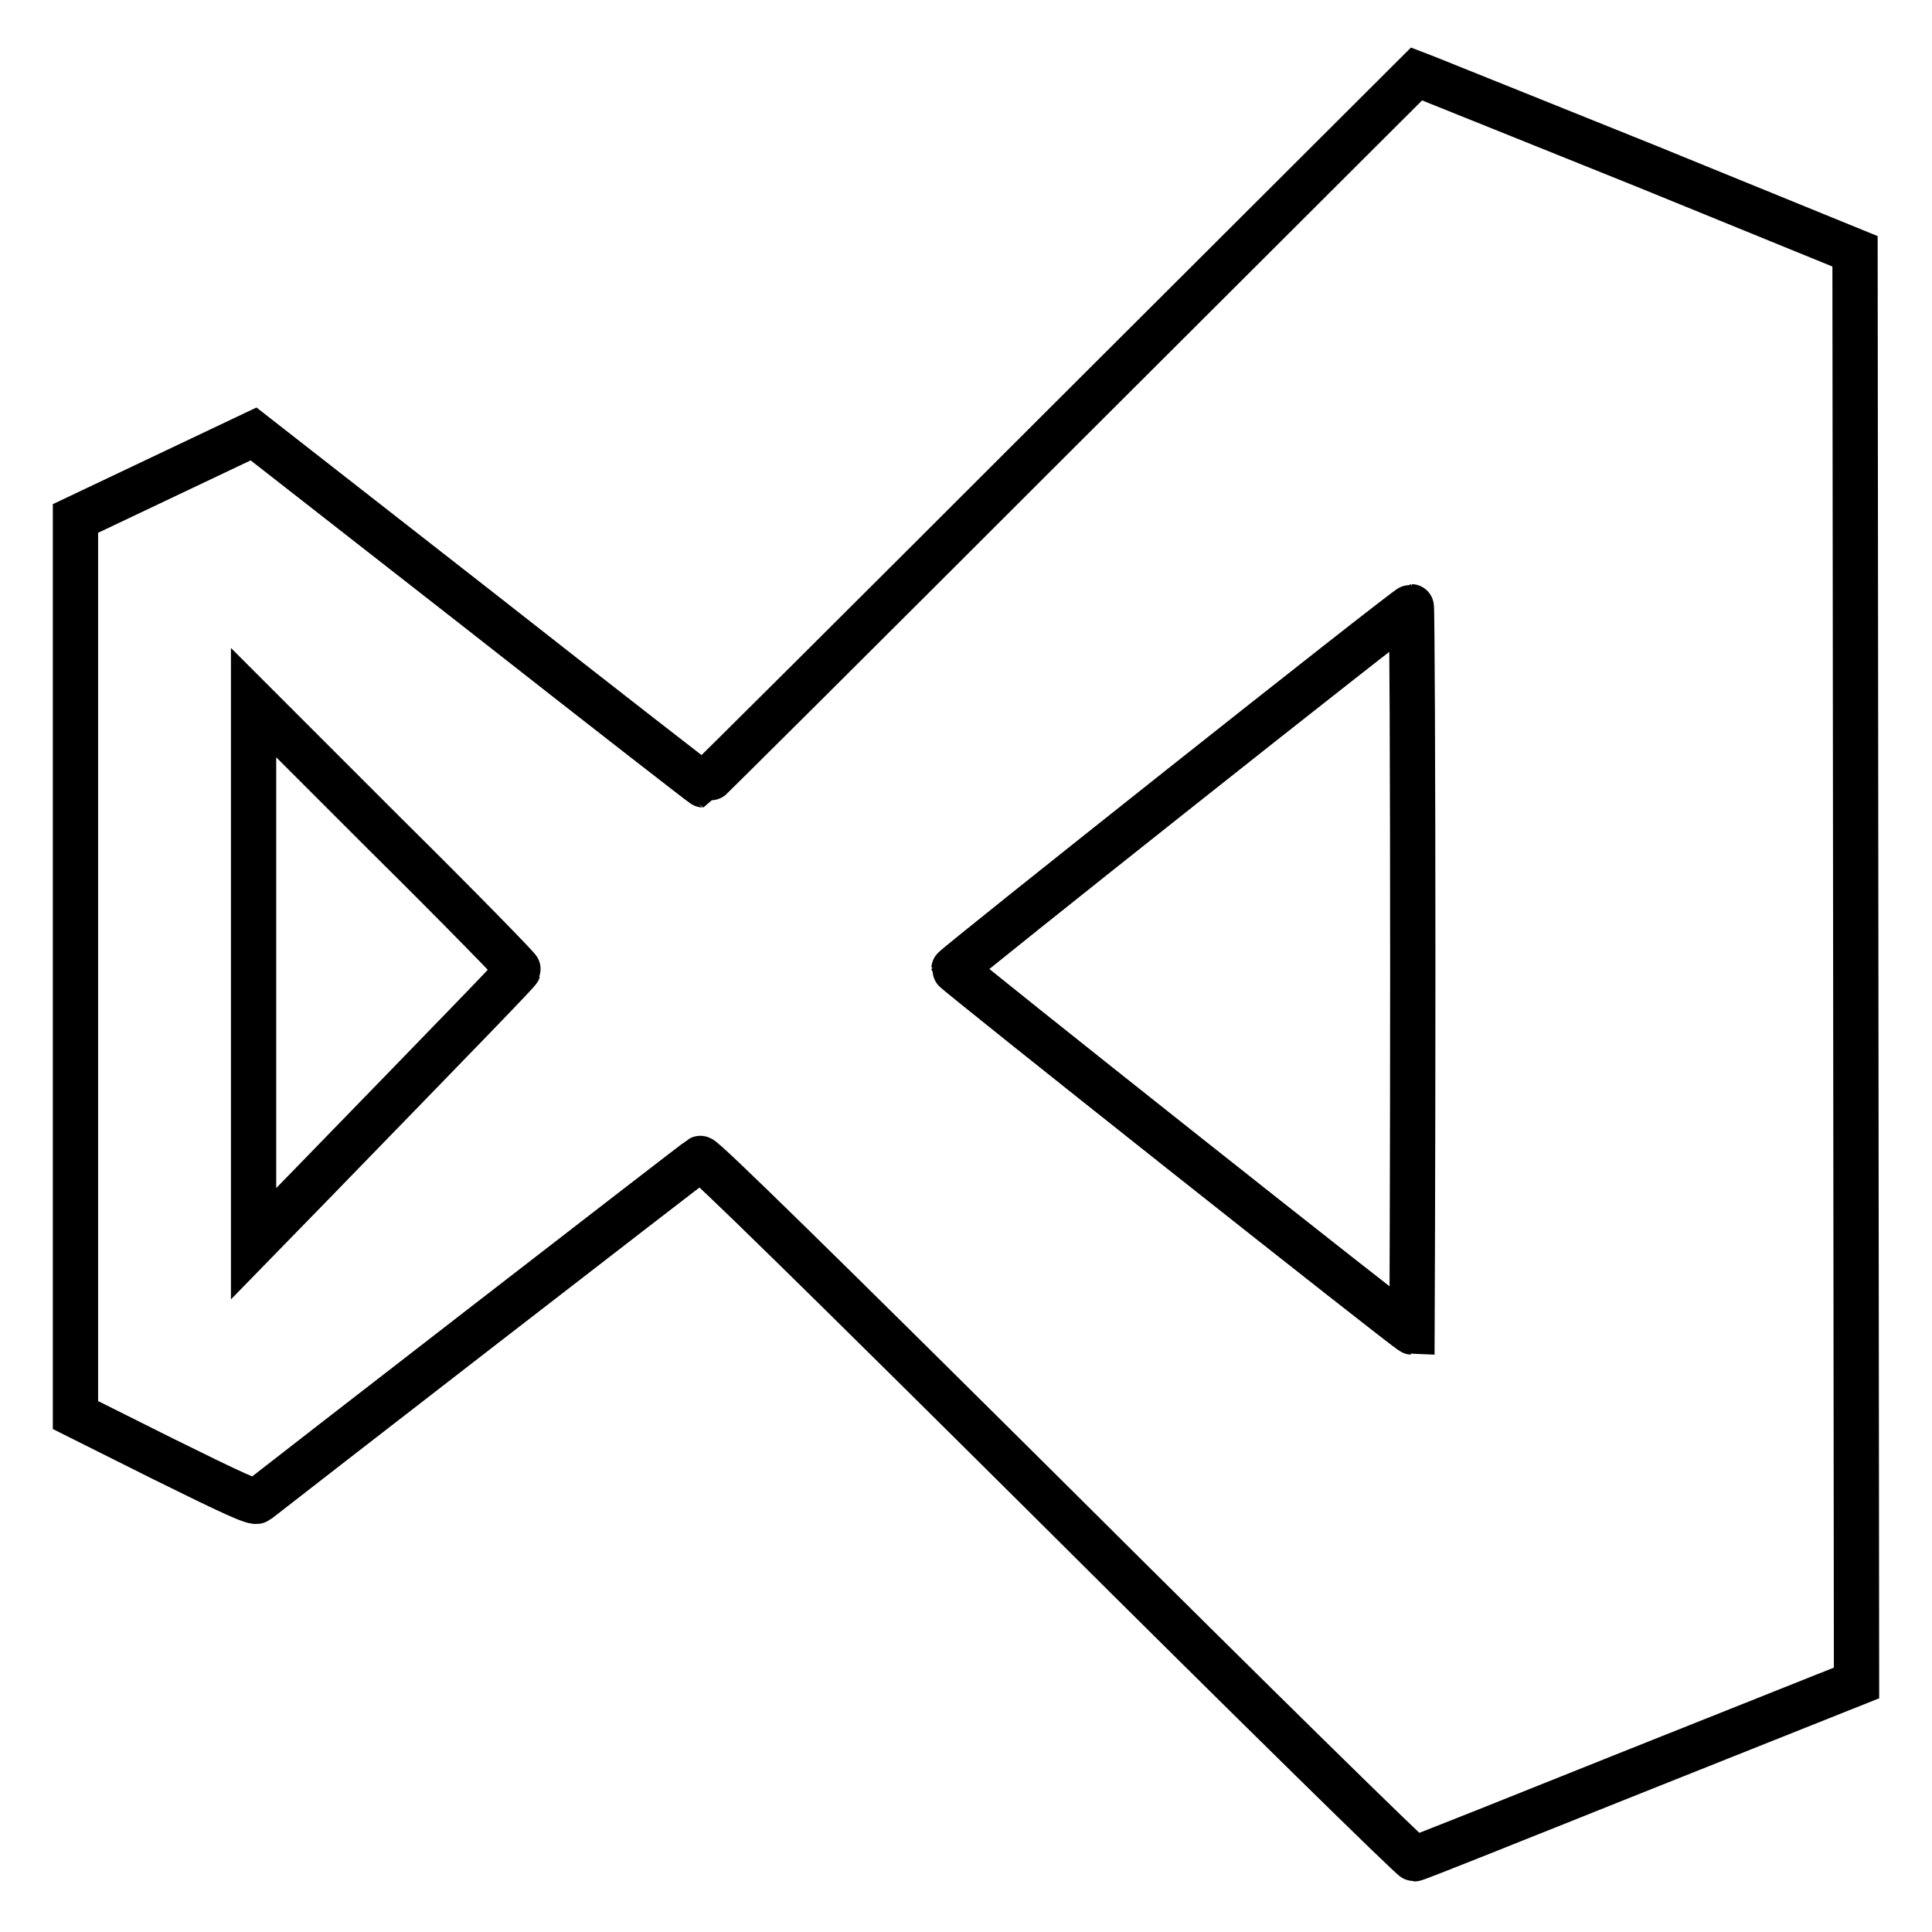 <?xml version="1.0" encoding="utf-8"?>
<!-- Svg Vector Icons : http://www.onlinewebfonts.com/icon -->
<!DOCTYPE svg PUBLIC "-//W3C//DTD SVG 1.1//EN" "http://www.w3.org/Graphics/SVG/1.1/DTD/svg11.dtd">
<svg version="1.1" xmlns="http://www.w3.org/2000/svg" xmlns:xlink="http://www.w3.org/1999/xlink" x="0px" y="0px" viewBox="0 0 256 256" enable-background="new 0 0 256 256" xml:space="preserve">
<g><g><g><path stroke-width="6" fill-opacity="0" stroke="#000000"  d="M140.5,56.9C114.6,82.8,93.3,104,93.2,104c-0.1,0-13.6-10.5-29.9-23.3L33.6,57.5l-11.8,5.6L10,68.7l0,59.4v59.4l11.8,5.9c8.9,4.4,11.9,5.8,12.3,5.5c2-1.6,58.3-45.2,58.7-45.4c0.3-0.2,16.1,15.3,47.3,46.3c25.7,25.6,47,46.5,47.3,46.5c0.3,0,13.5-5.3,29.5-11.7L246,223l-0.1-94.8l-0.1-94.9L218.1,22c-15.2-6.1-28.3-11.4-29.1-11.7l-1.3-0.5L140.5,56.9z M187.2,128.4c0,26.4-0.1,48.1-0.1,48.1c-0.4,0-60.7-47.8-60.7-48.1c0-0.3,60.1-48,60.6-48C187.1,80.4,187.2,102,187.2,128.4z M68.7,128.5c-0.1,0.3-6.7,7.1-27.4,28.4l-7.7,7.9V129V93.1l17.6,17.6C60.9,120.3,68.8,128.4,68.7,128.5z"/></g></g></g>
</svg>